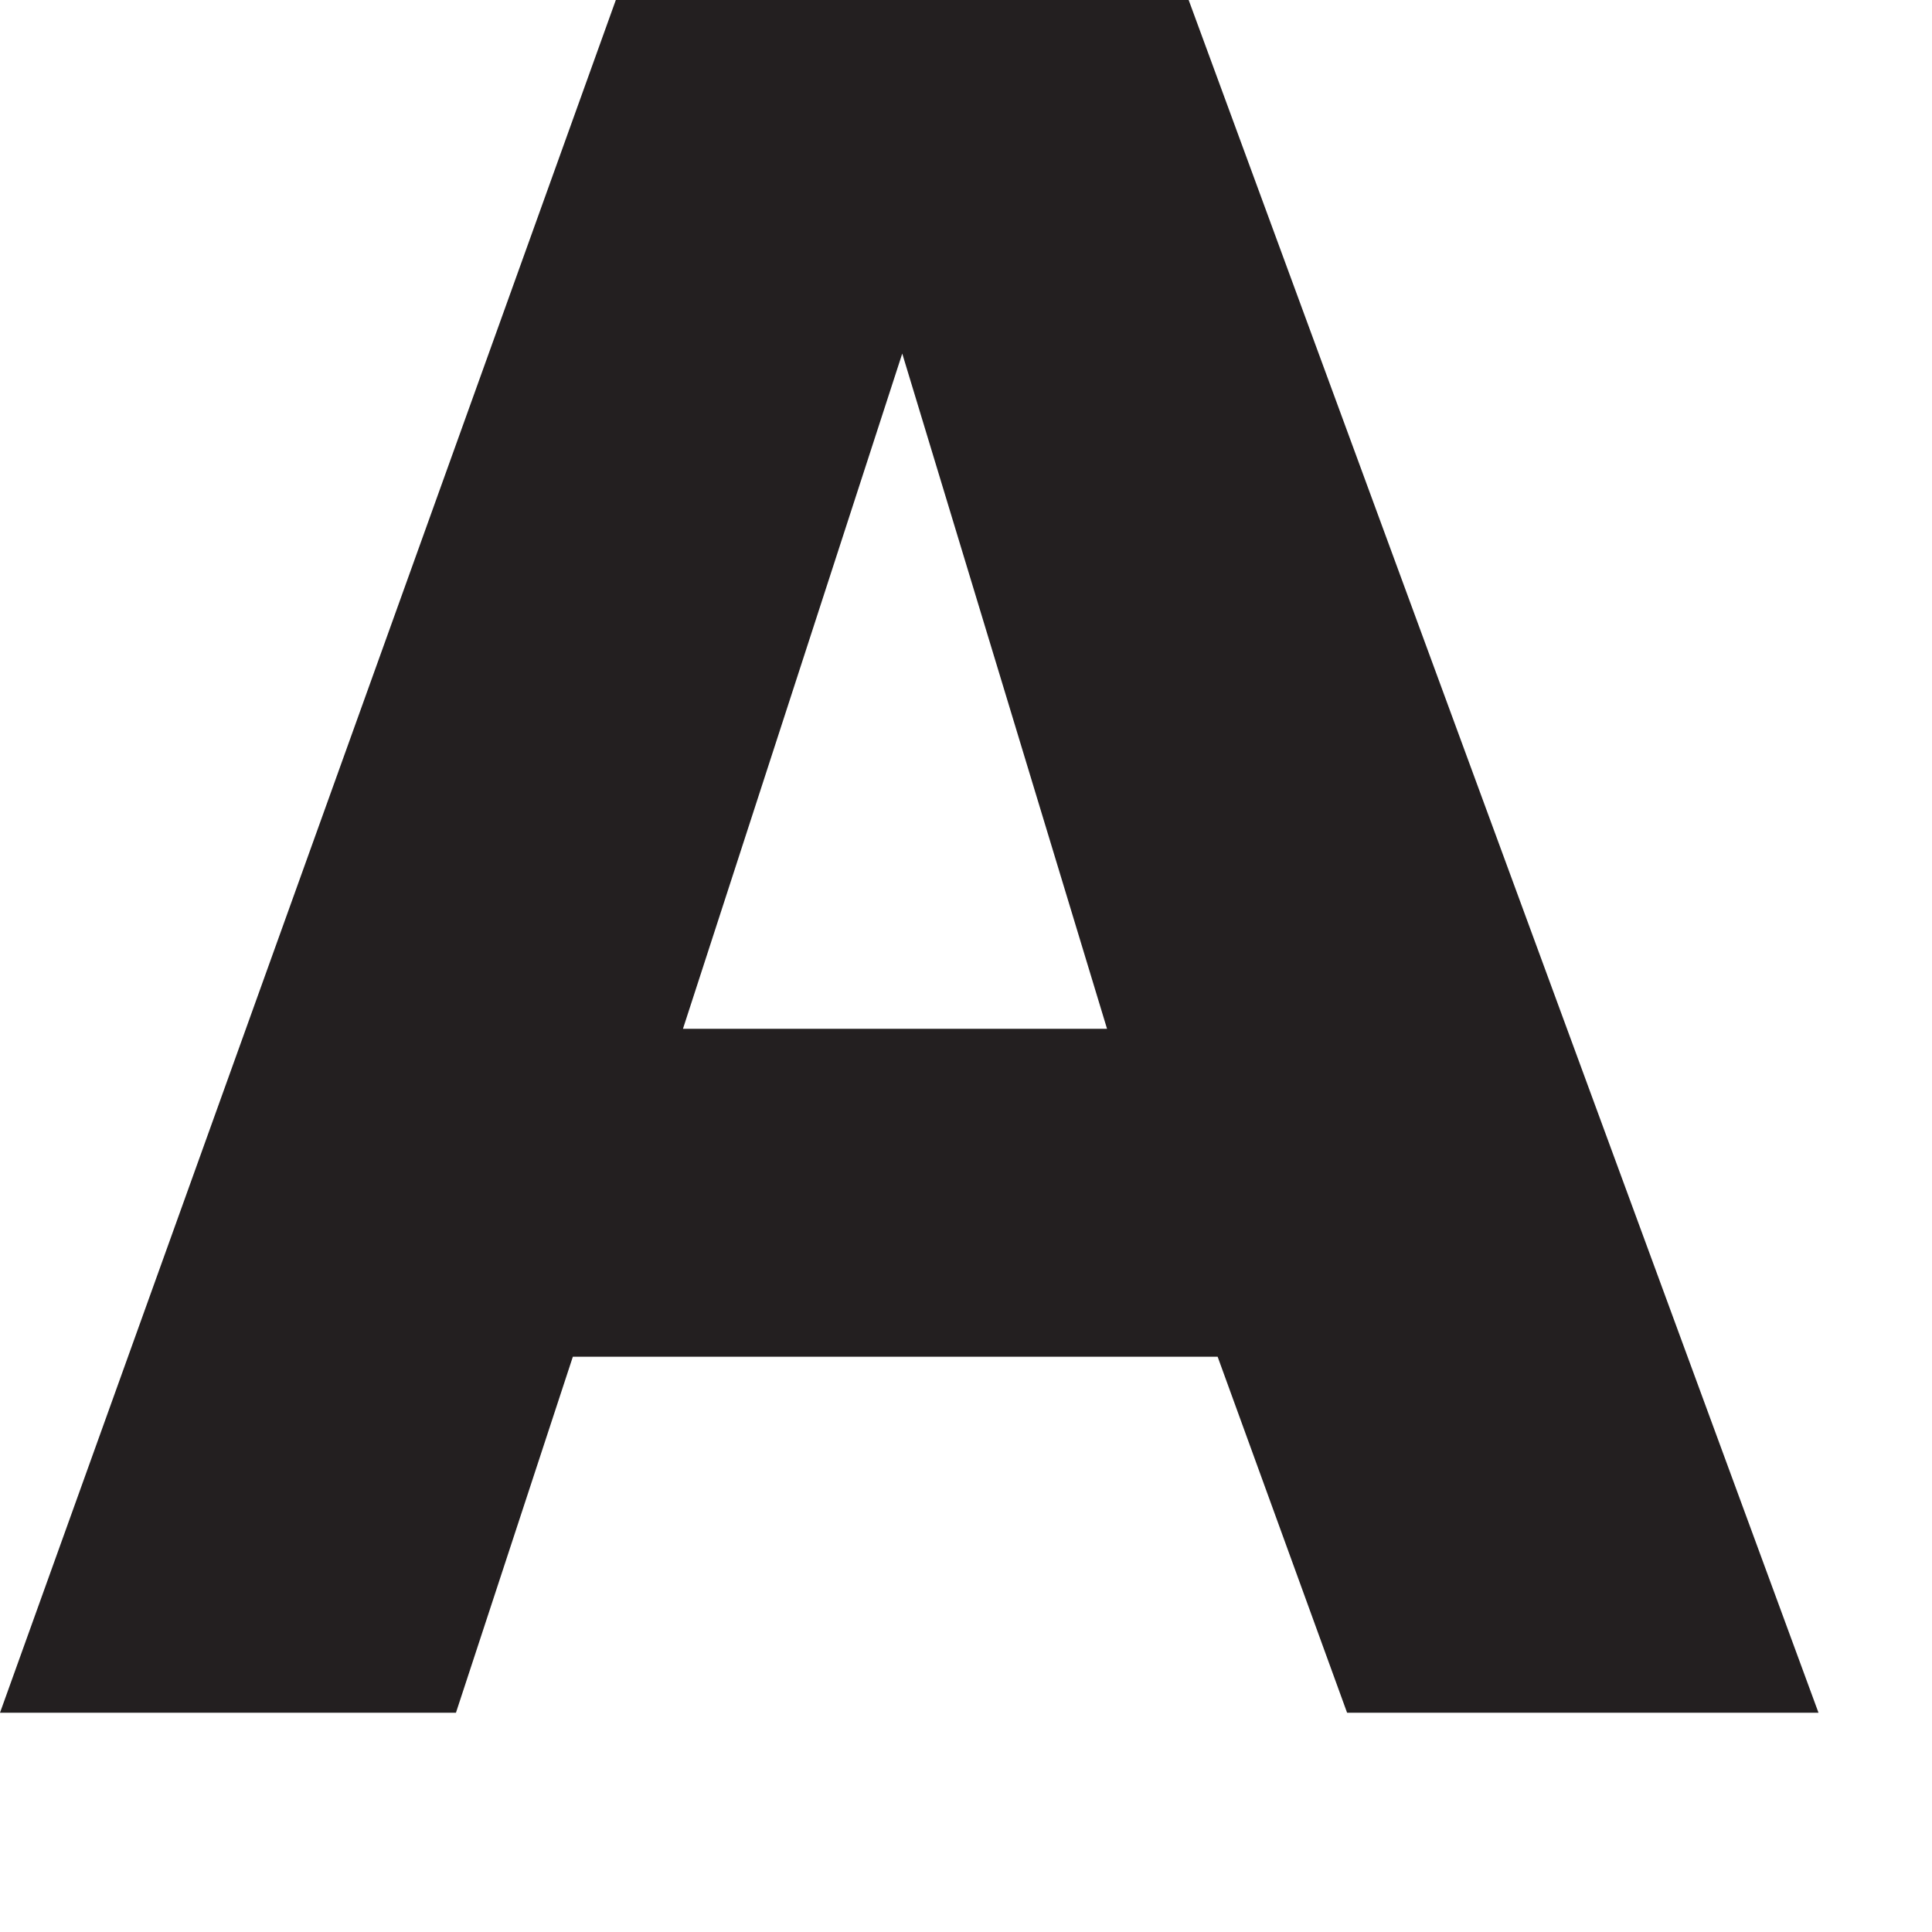 <?xml version="1.0" encoding="utf-8"?>
<svg xmlns="http://www.w3.org/2000/svg" fill="none" height="100%" overflow="visible" preserveAspectRatio="none" style="display: block;" viewBox="0 0 4 4" width="100%">
<path d="M3.765 3.546H2.789L2.521 2.809H1.186L0.944 3.546H0L1.275 0H2.461L3.765 3.546ZM2.292 2.13L1.868 0.732L1.414 2.13H2.292Z" fill="#231F20" id="Path 153"/>
</svg>